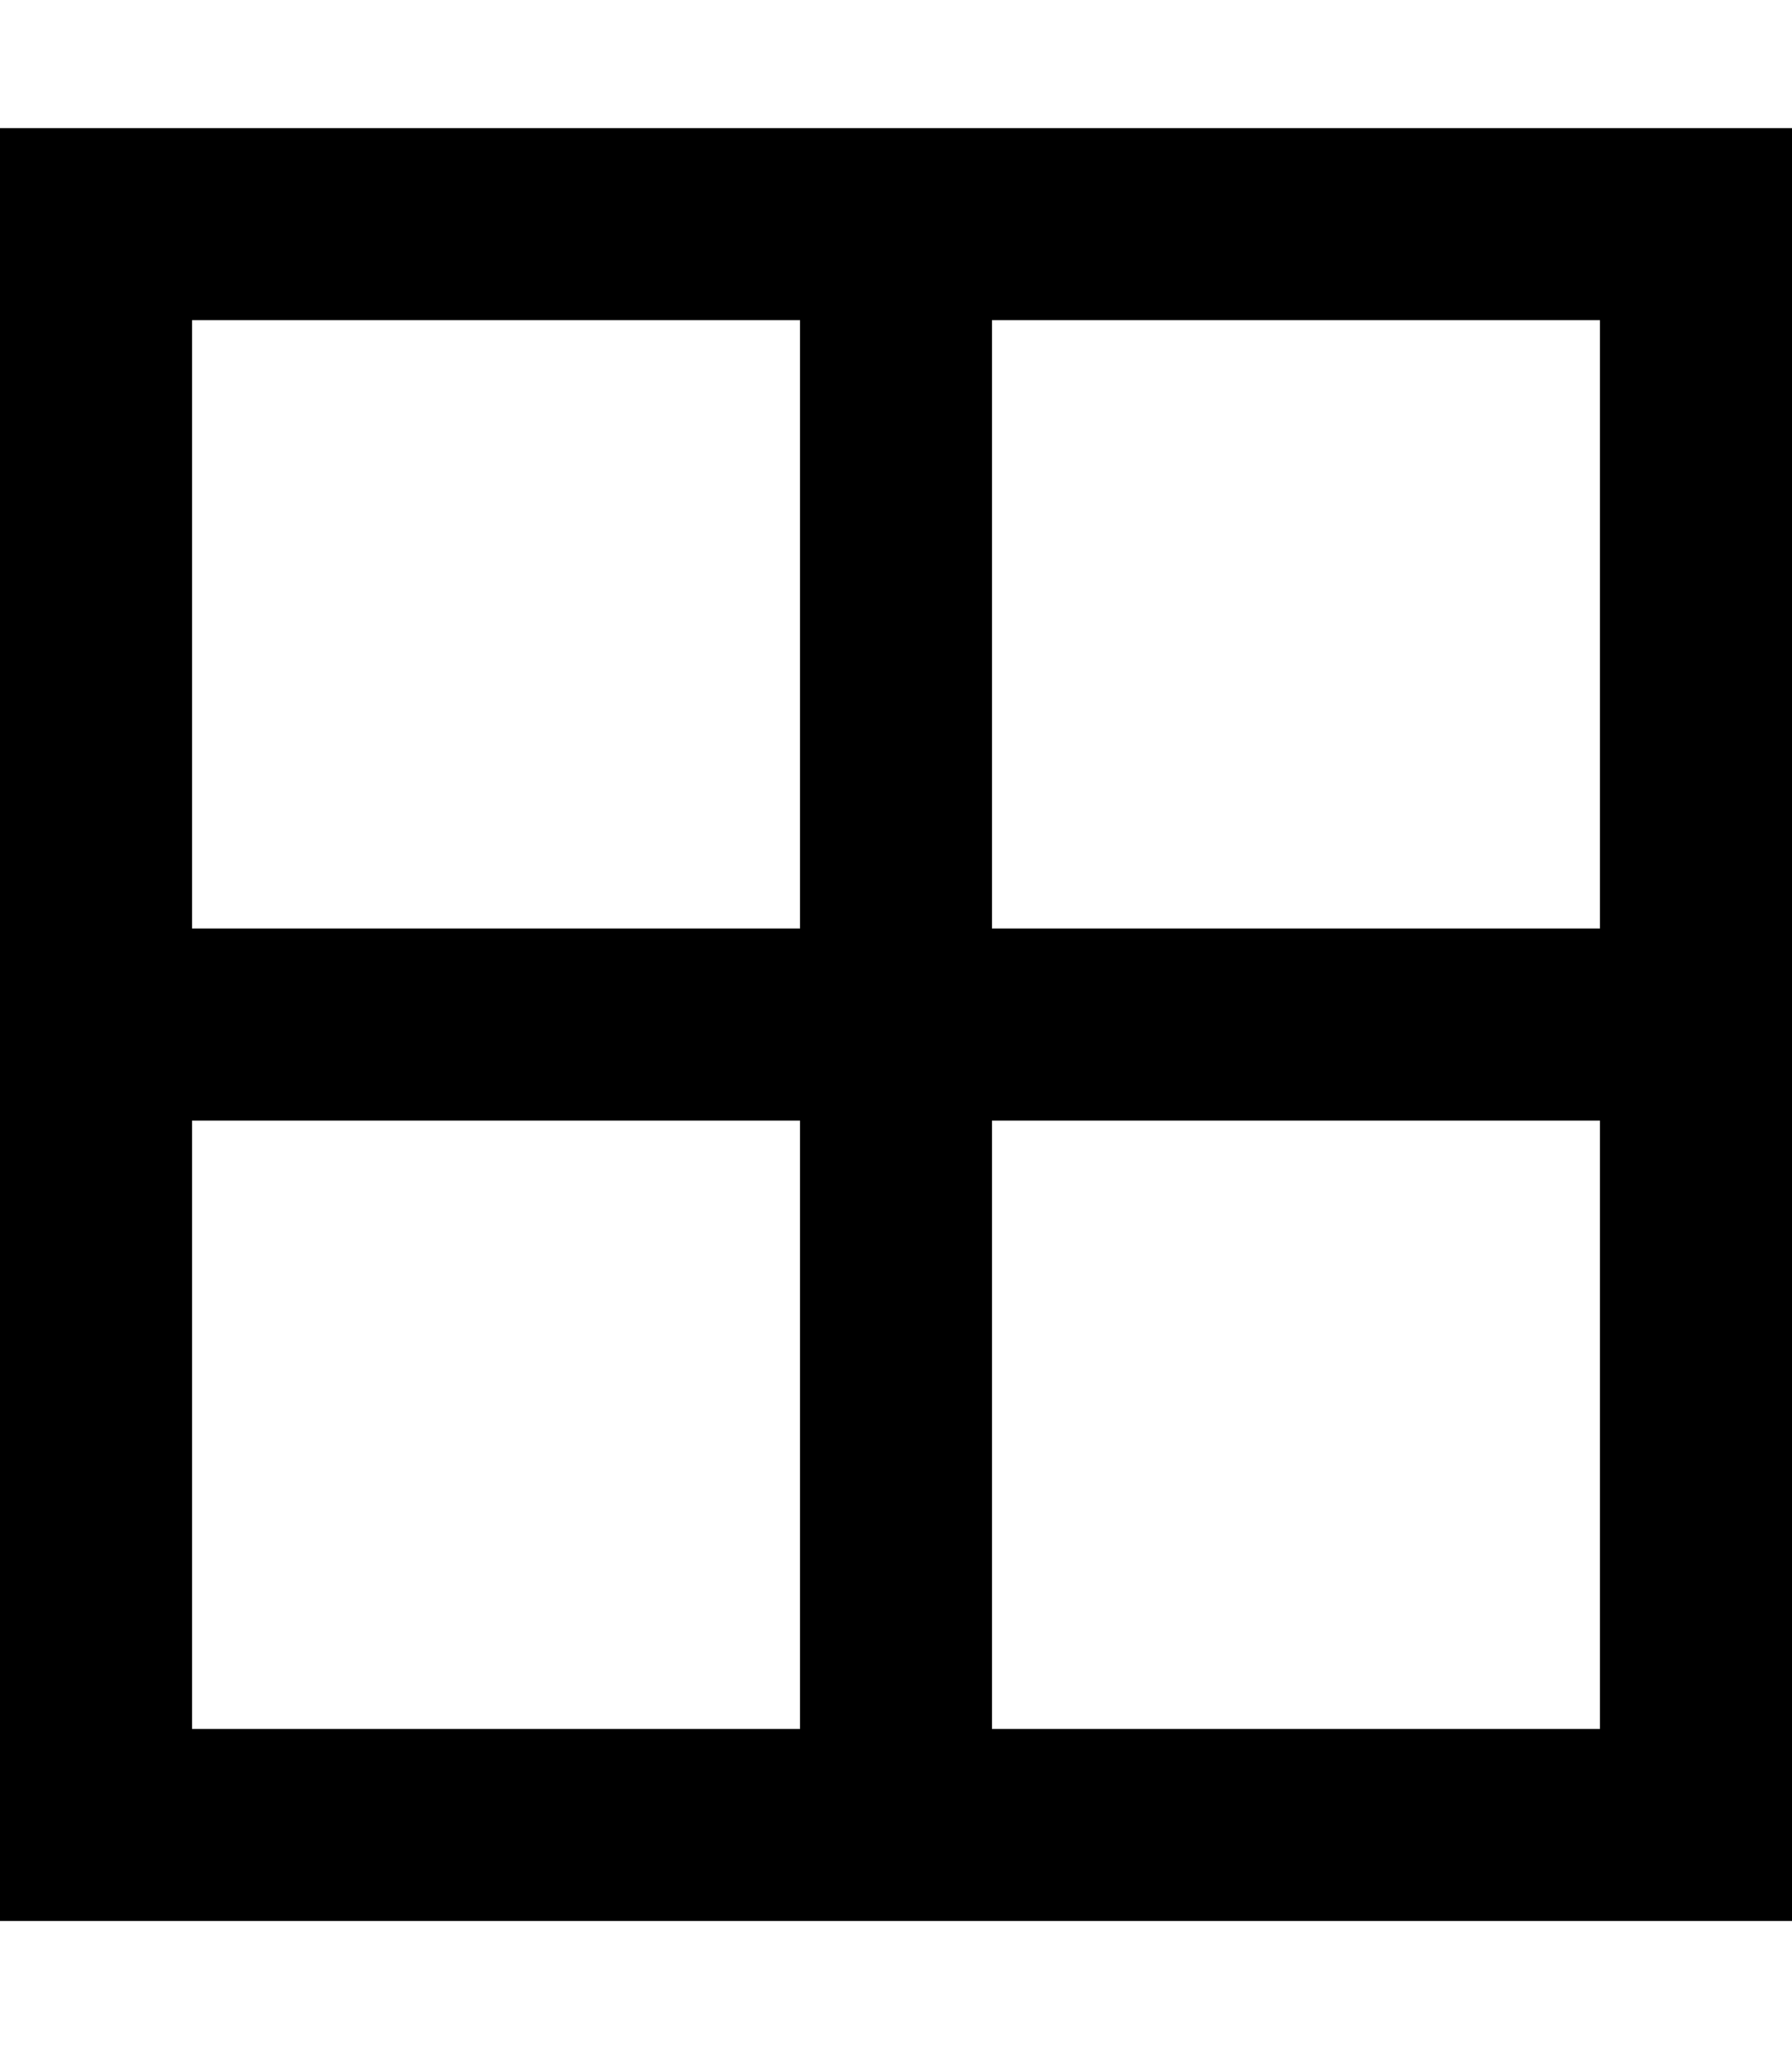 <svg xmlns="http://www.w3.org/2000/svg" viewBox="0 0 448 512"><!--! Font Awesome Pro 6.5.0 by @fontawesome - https://fontawesome.com License - https://fontawesome.com/license (Commercial License) Copyright 2023 Fonticons, Inc. --><path d="M400 80V232H248V80H400zm0 200V432H248V280H400zM200 232H48V80H200V232zM48 280H200V432H48V280zM48 32H0V80 432v48H48 400h48V432 80 32H400 48z"/></svg>
